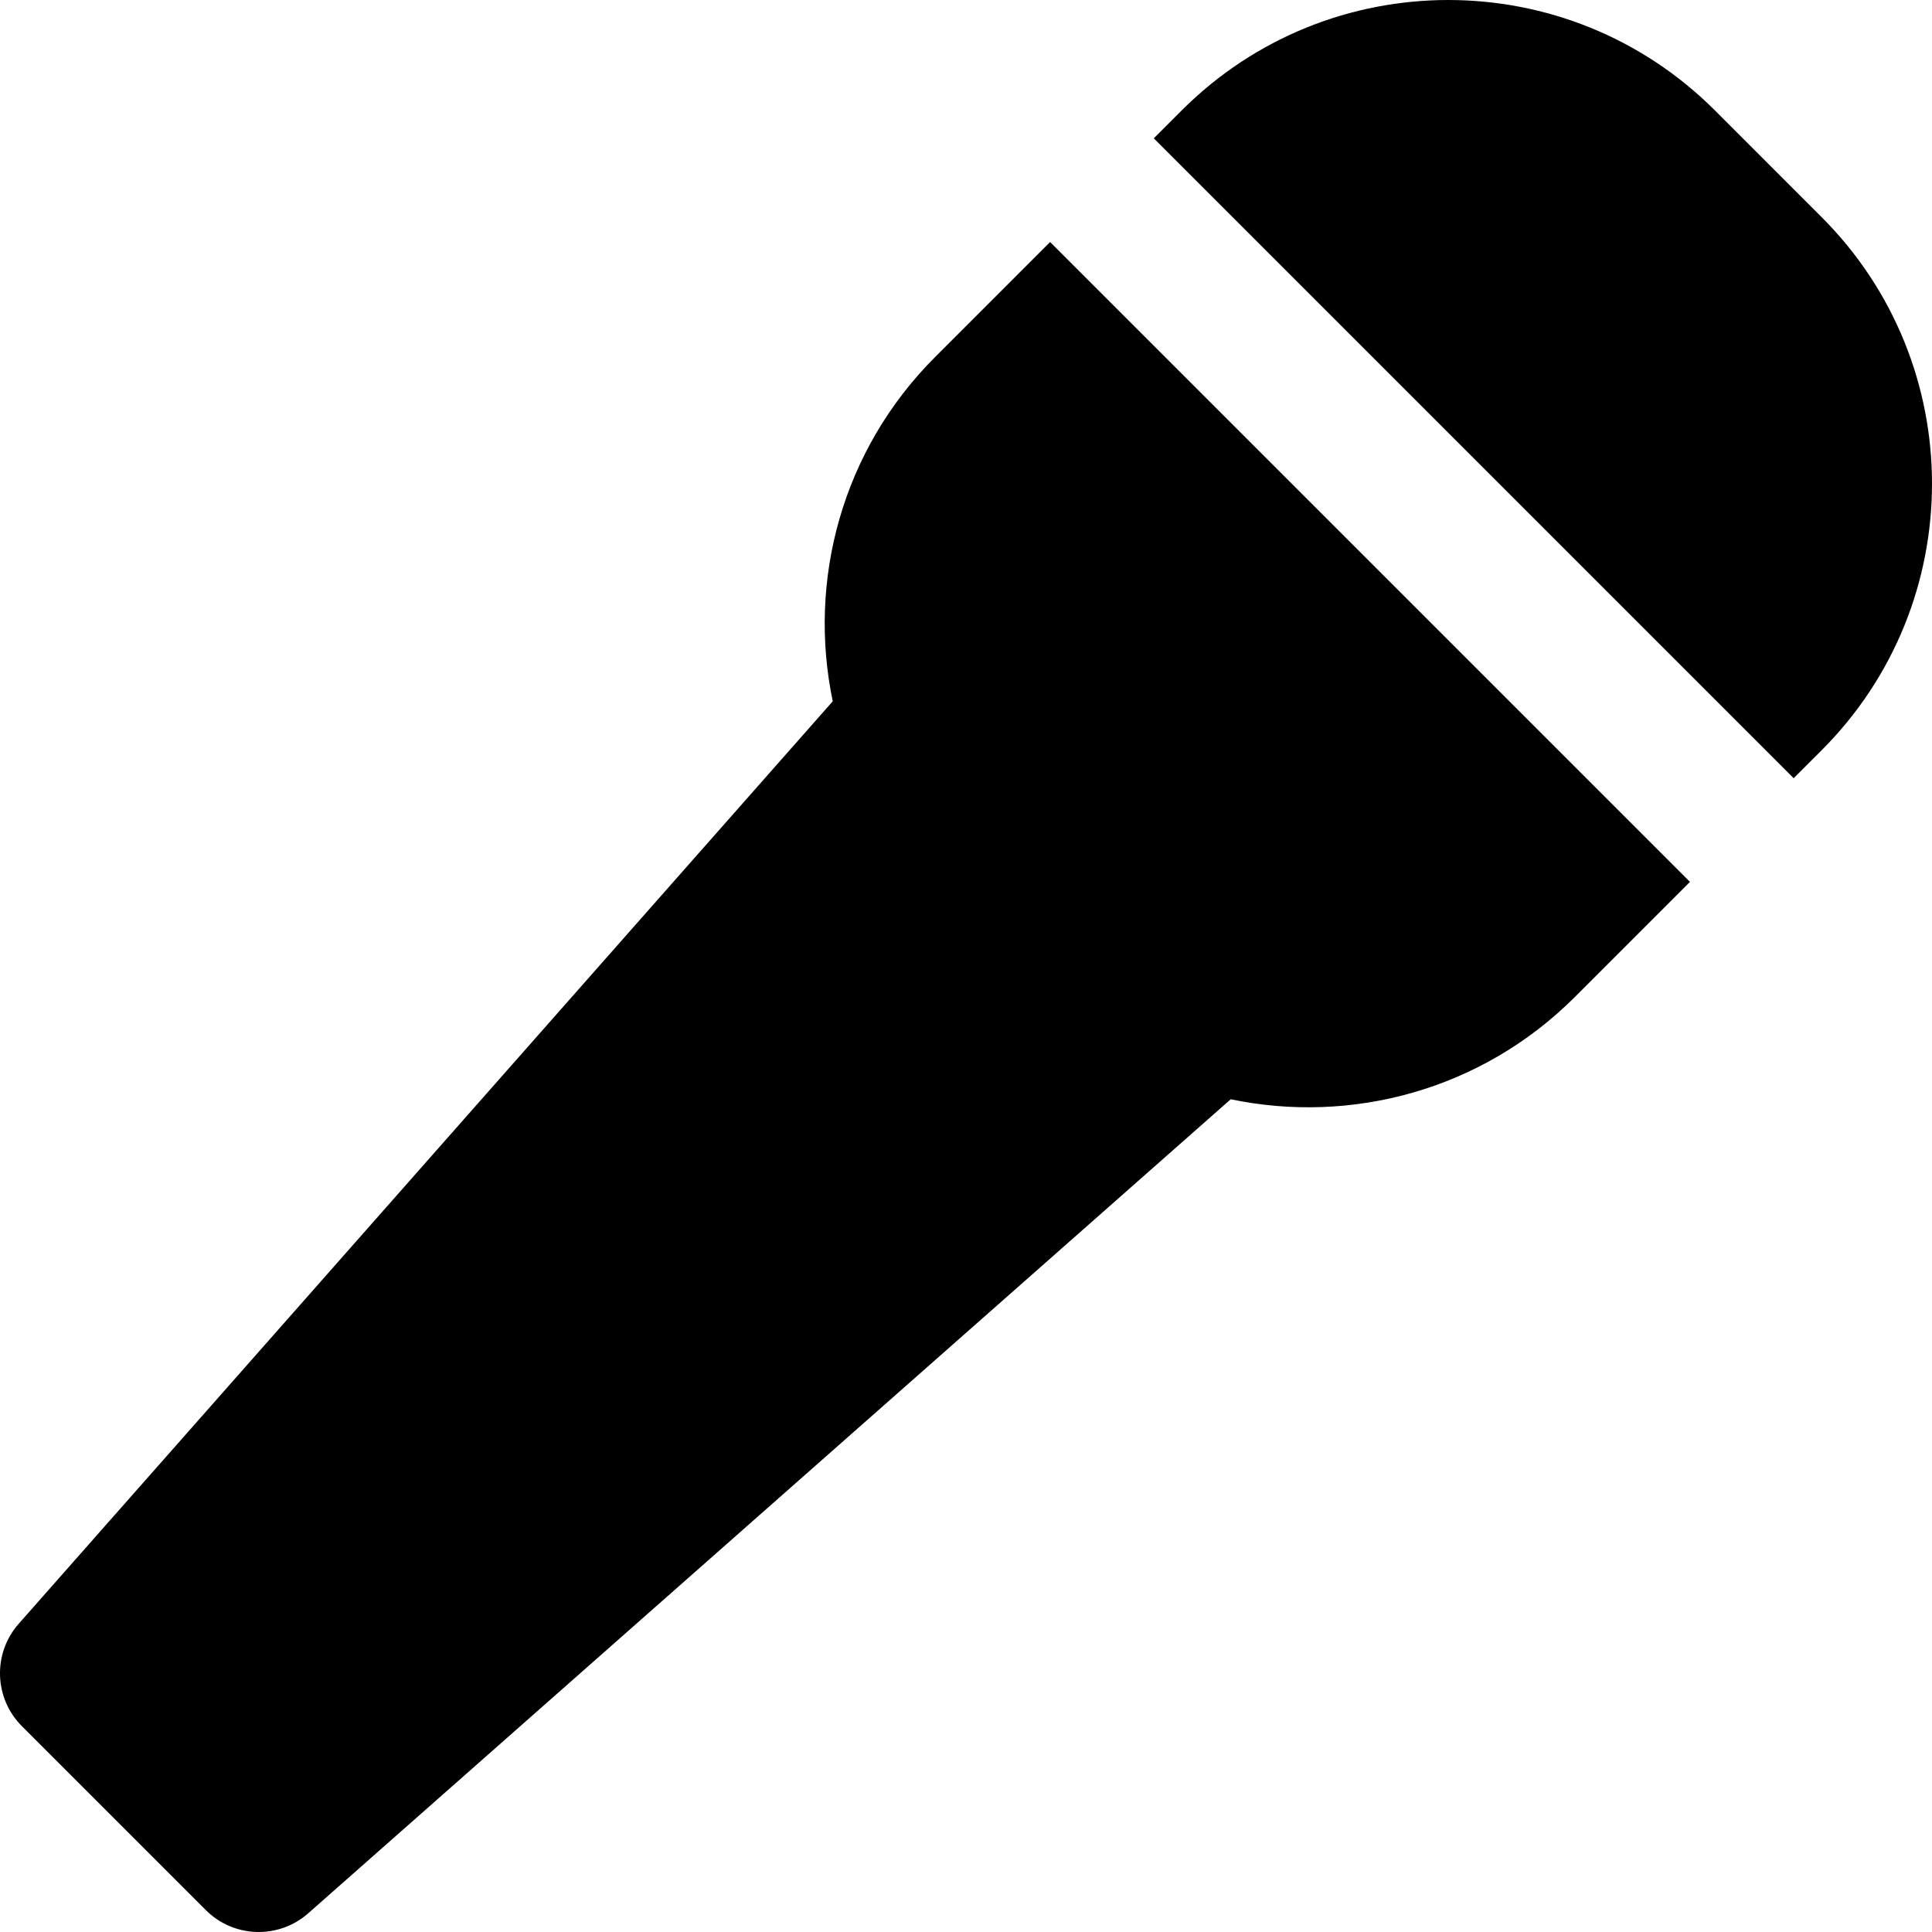 <?xml version="1.0" encoding="iso-8859-1"?>
<!-- Generator: Adobe Illustrator 16.0.0, SVG Export Plug-In . SVG Version: 6.00 Build 0)  -->
<!DOCTYPE svg PUBLIC "-//W3C//DTD SVG 1.1//EN" "http://www.w3.org/Graphics/SVG/1.1/DTD/svg11.dtd">
<svg version="1.1" id="Capa_1" xmlns="http://www.w3.org/2000/svg" xmlns:xlink="http://www.w3.org/1999/xlink" x="0px" y="0px"
	 width="400.521px" height="400.521px" viewBox="0 0 400.521 400.521" style="enable-background:new 0 0 400.521 400.521;"
	 xml:space="preserve">
<g>
	<g>
		<path d="M377.626,44.999l-22.104-22.103c-30.526-30.527-80.022-30.527-110.551,0l-5.781,5.78l132.654,132.653l5.781-5.78
			C408.15,125.022,408.154,75.529,377.626,44.999z"/>
		<path d="M193.851,74.02c-19.381,19.379-26.439,46.396-21.215,71.359L3.884,336.616c-5.424,6.145-5.133,15.447,0.662,21.24
			l38.117,38.119c5.794,5.795,15.098,6.084,21.242,0.662l191.236-168.752c24.961,5.225,51.982-1.834,71.36-21.215l23.845-23.846
			L217.695,50.173L193.851,74.02z"/>
	</g>
</g>
<g>
</g>
<g>
</g>
<g>
</g>
<g>
</g>
<g>
</g>
<g>
</g>
<g>
</g>
<g>
</g>
<g>
</g>
<g>
</g>
<g>
</g>
<g>
</g>
<g>
</g>
<g>
</g>
<g>
</g>
</svg>
